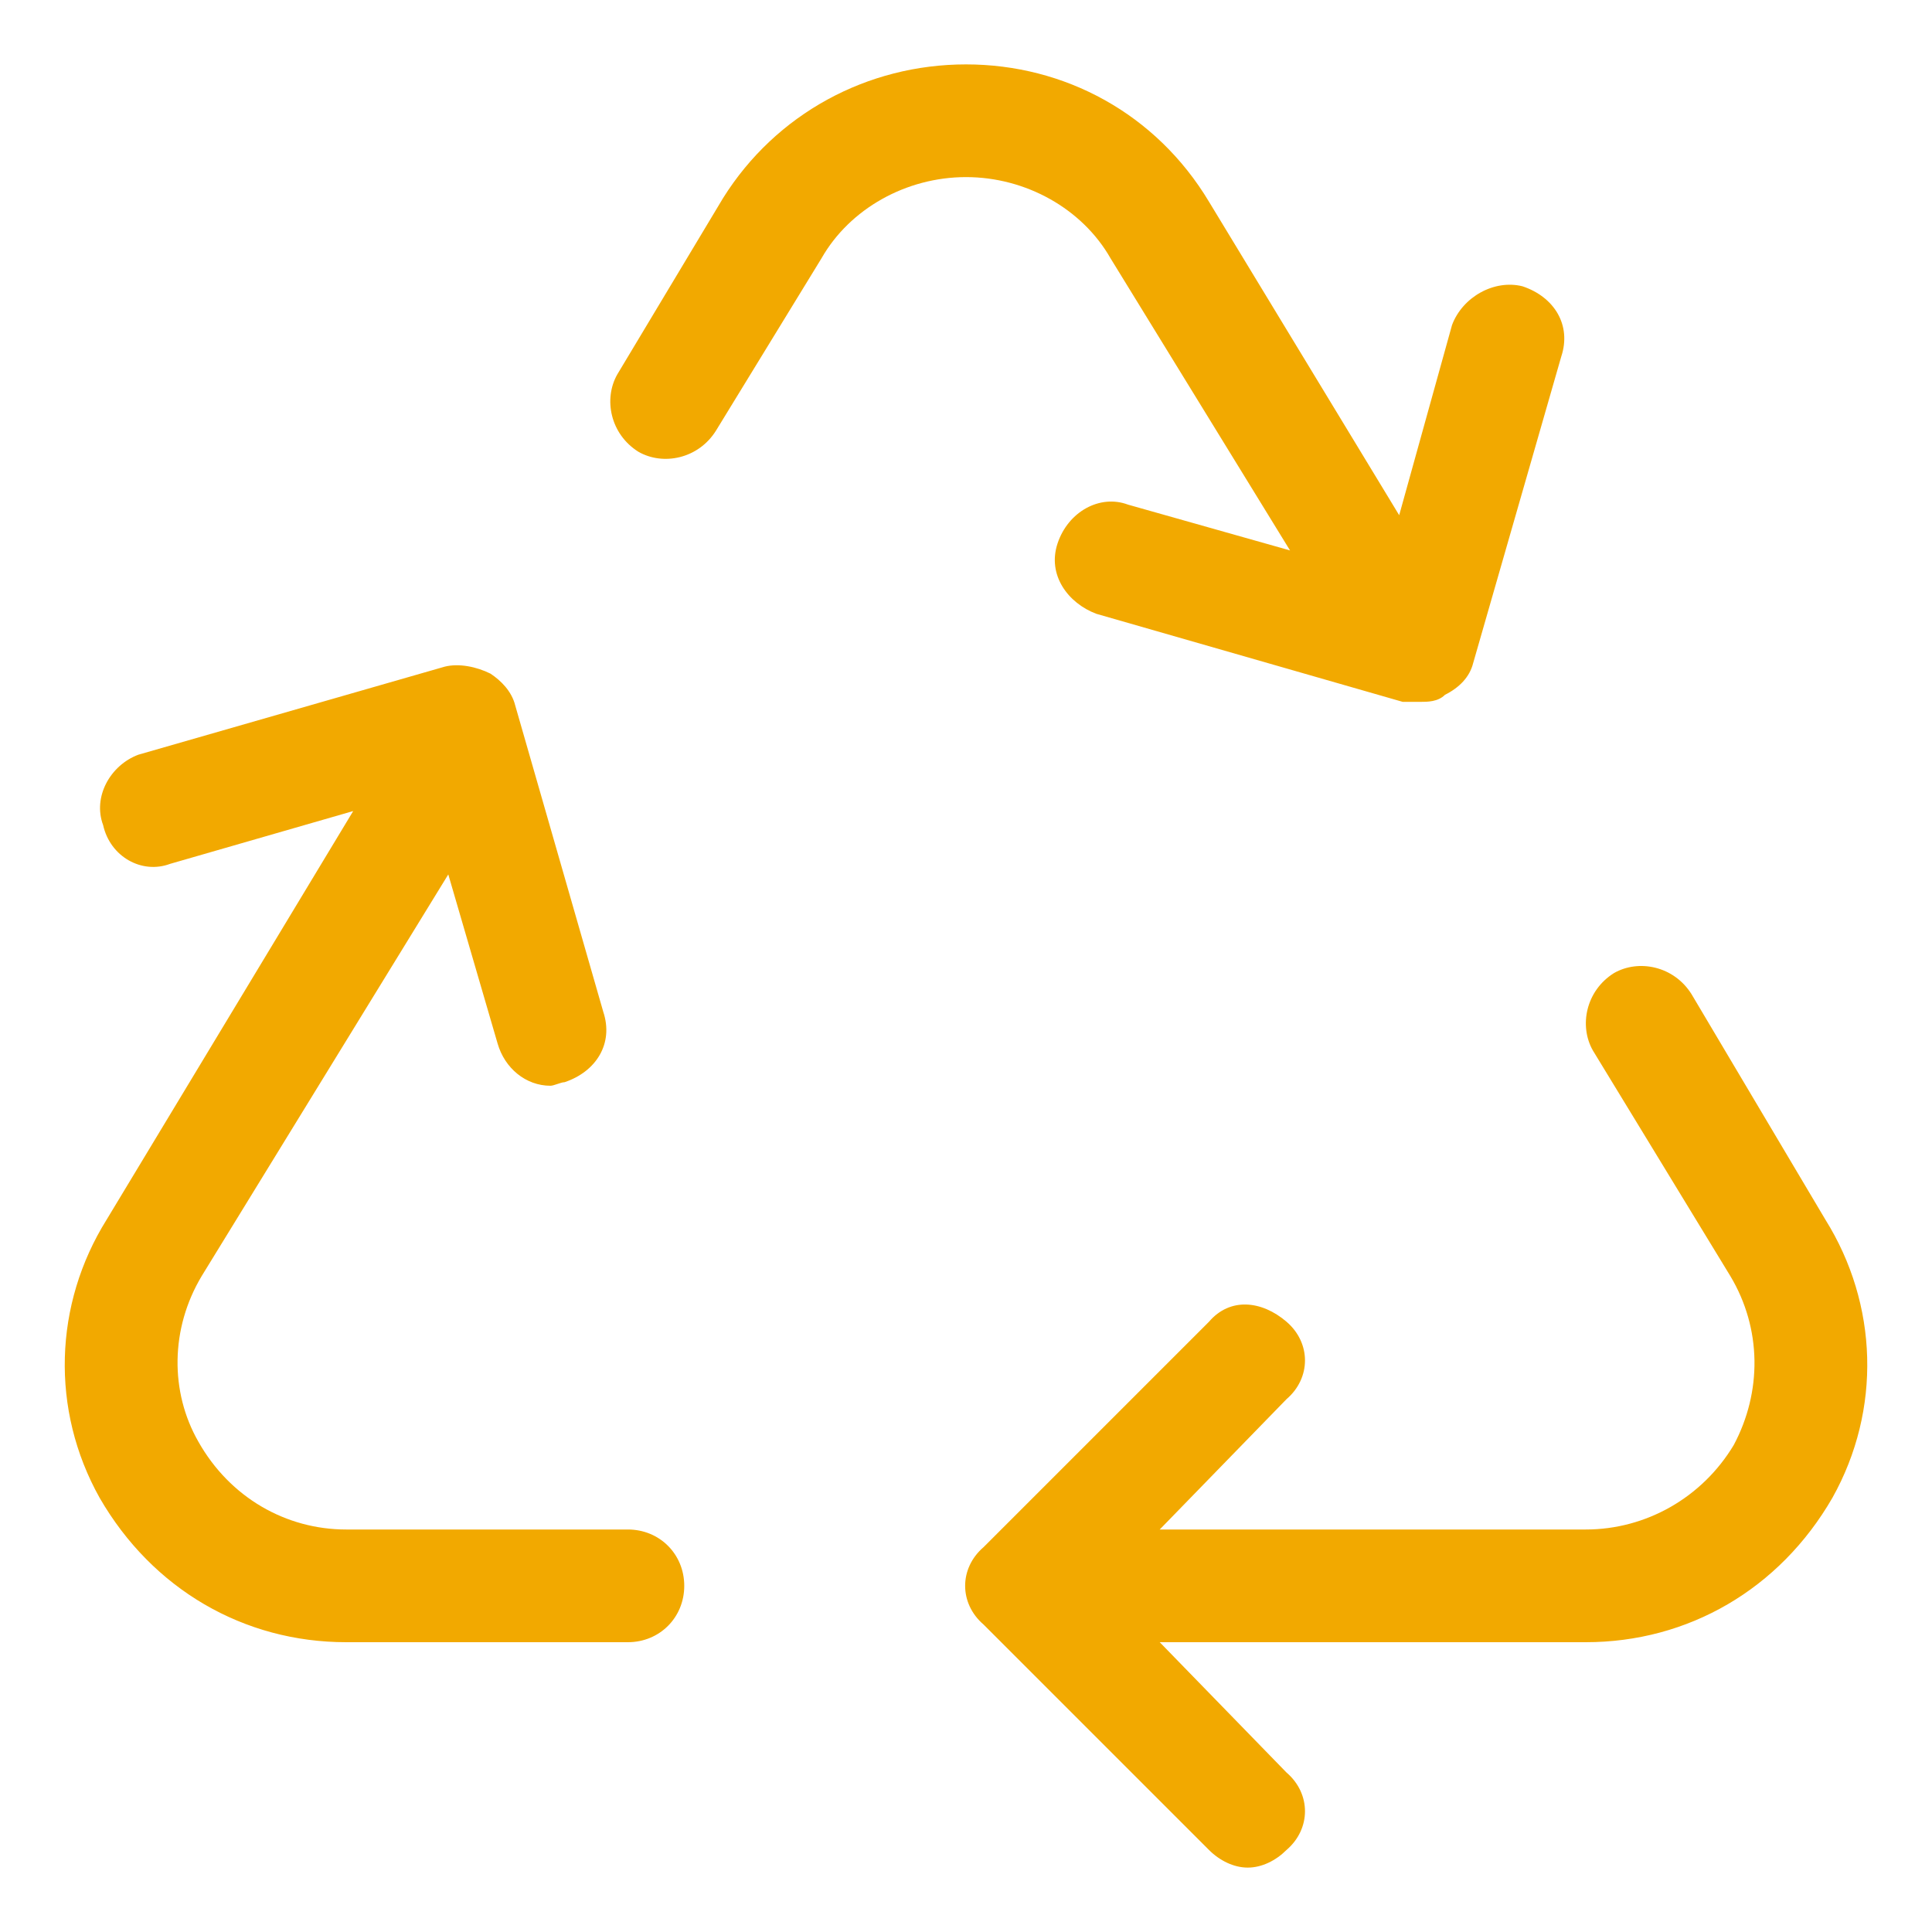 <svg width="60" height="60" viewBox="0 0 60 60" fill="none" xmlns="http://www.w3.org/2000/svg">
<path d="M19.5 47.5H10.75C8.891 47.5 7.141 46.516 6.157 44.766C5.282 43.234 5.282 41.266 6.266 39.625L13.922 27.156L15.453 32.406C15.672 33.172 16.328 33.719 17.094 33.719C17.203 33.719 17.422 33.609 17.532 33.609C18.516 33.281 19.063 32.406 18.735 31.422L16 21.906C15.891 21.469 15.563 21.141 15.235 20.922C14.797 20.703 14.25 20.594 13.813 20.703L4.297 23.438C3.422 23.766 2.875 24.75 3.203 25.625C3.422 26.609 4.407 27.156 5.282 26.828L10.969 25.188L3.313 37.875C1.672 40.5 1.563 43.781 3.094 46.516C4.735 49.359 7.578 51 10.75 51H19.5C20.485 51 21.25 50.234 21.25 49.25C21.25 48.266 20.485 47.5 19.5 47.5ZM56.688 37.875L52.532 30.875C51.985 30 50.891 29.781 50.125 30.219C49.25 30.766 49.032 31.859 49.469 32.625L53.735 39.625C54.719 41.266 54.719 43.234 53.844 44.875C52.86 46.516 51.11 47.5 49.25 47.5H36.016L39.953 43.453C40.719 42.797 40.719 41.703 39.953 41.047C39.188 40.391 38.203 40.281 37.547 41.047L30.547 48.047C29.782 48.703 29.782 49.797 30.547 50.453L37.547 57.453C37.875 57.781 38.313 58 38.75 58C39.188 58 39.625 57.781 39.953 57.453C40.719 56.797 40.719 55.703 39.953 55.047L36.016 51H49.25C52.422 51 55.266 49.359 56.907 46.516C58.438 43.781 58.328 40.5 56.688 37.875ZM34.485 8.016L40.063 17.094L35.032 15.672C34.157 15.344 33.172 15.891 32.844 16.875C32.516 17.859 33.172 18.734 34.047 19.062L43.563 21.797H44.11C44.328 21.797 44.657 21.797 44.875 21.578C45.313 21.359 45.641 21.031 45.75 20.594L48.485 11.078C48.813 10.094 48.266 9.219 47.282 8.891C46.407 8.672 45.422 9.219 45.094 10.094L43.453 16L37.547 6.266C35.907 3.531 33.063 2 30 2C26.938 2 24.094 3.531 22.453 6.156L19.172 11.625C18.735 12.391 18.953 13.484 19.828 14.031C20.594 14.469 21.688 14.25 22.235 13.375L25.516 8.016C26.391 6.484 28.141 5.5 30 5.5C31.86 5.5 33.61 6.484 34.485 8.016Z" fill="#F2A900"/>
</svg>
